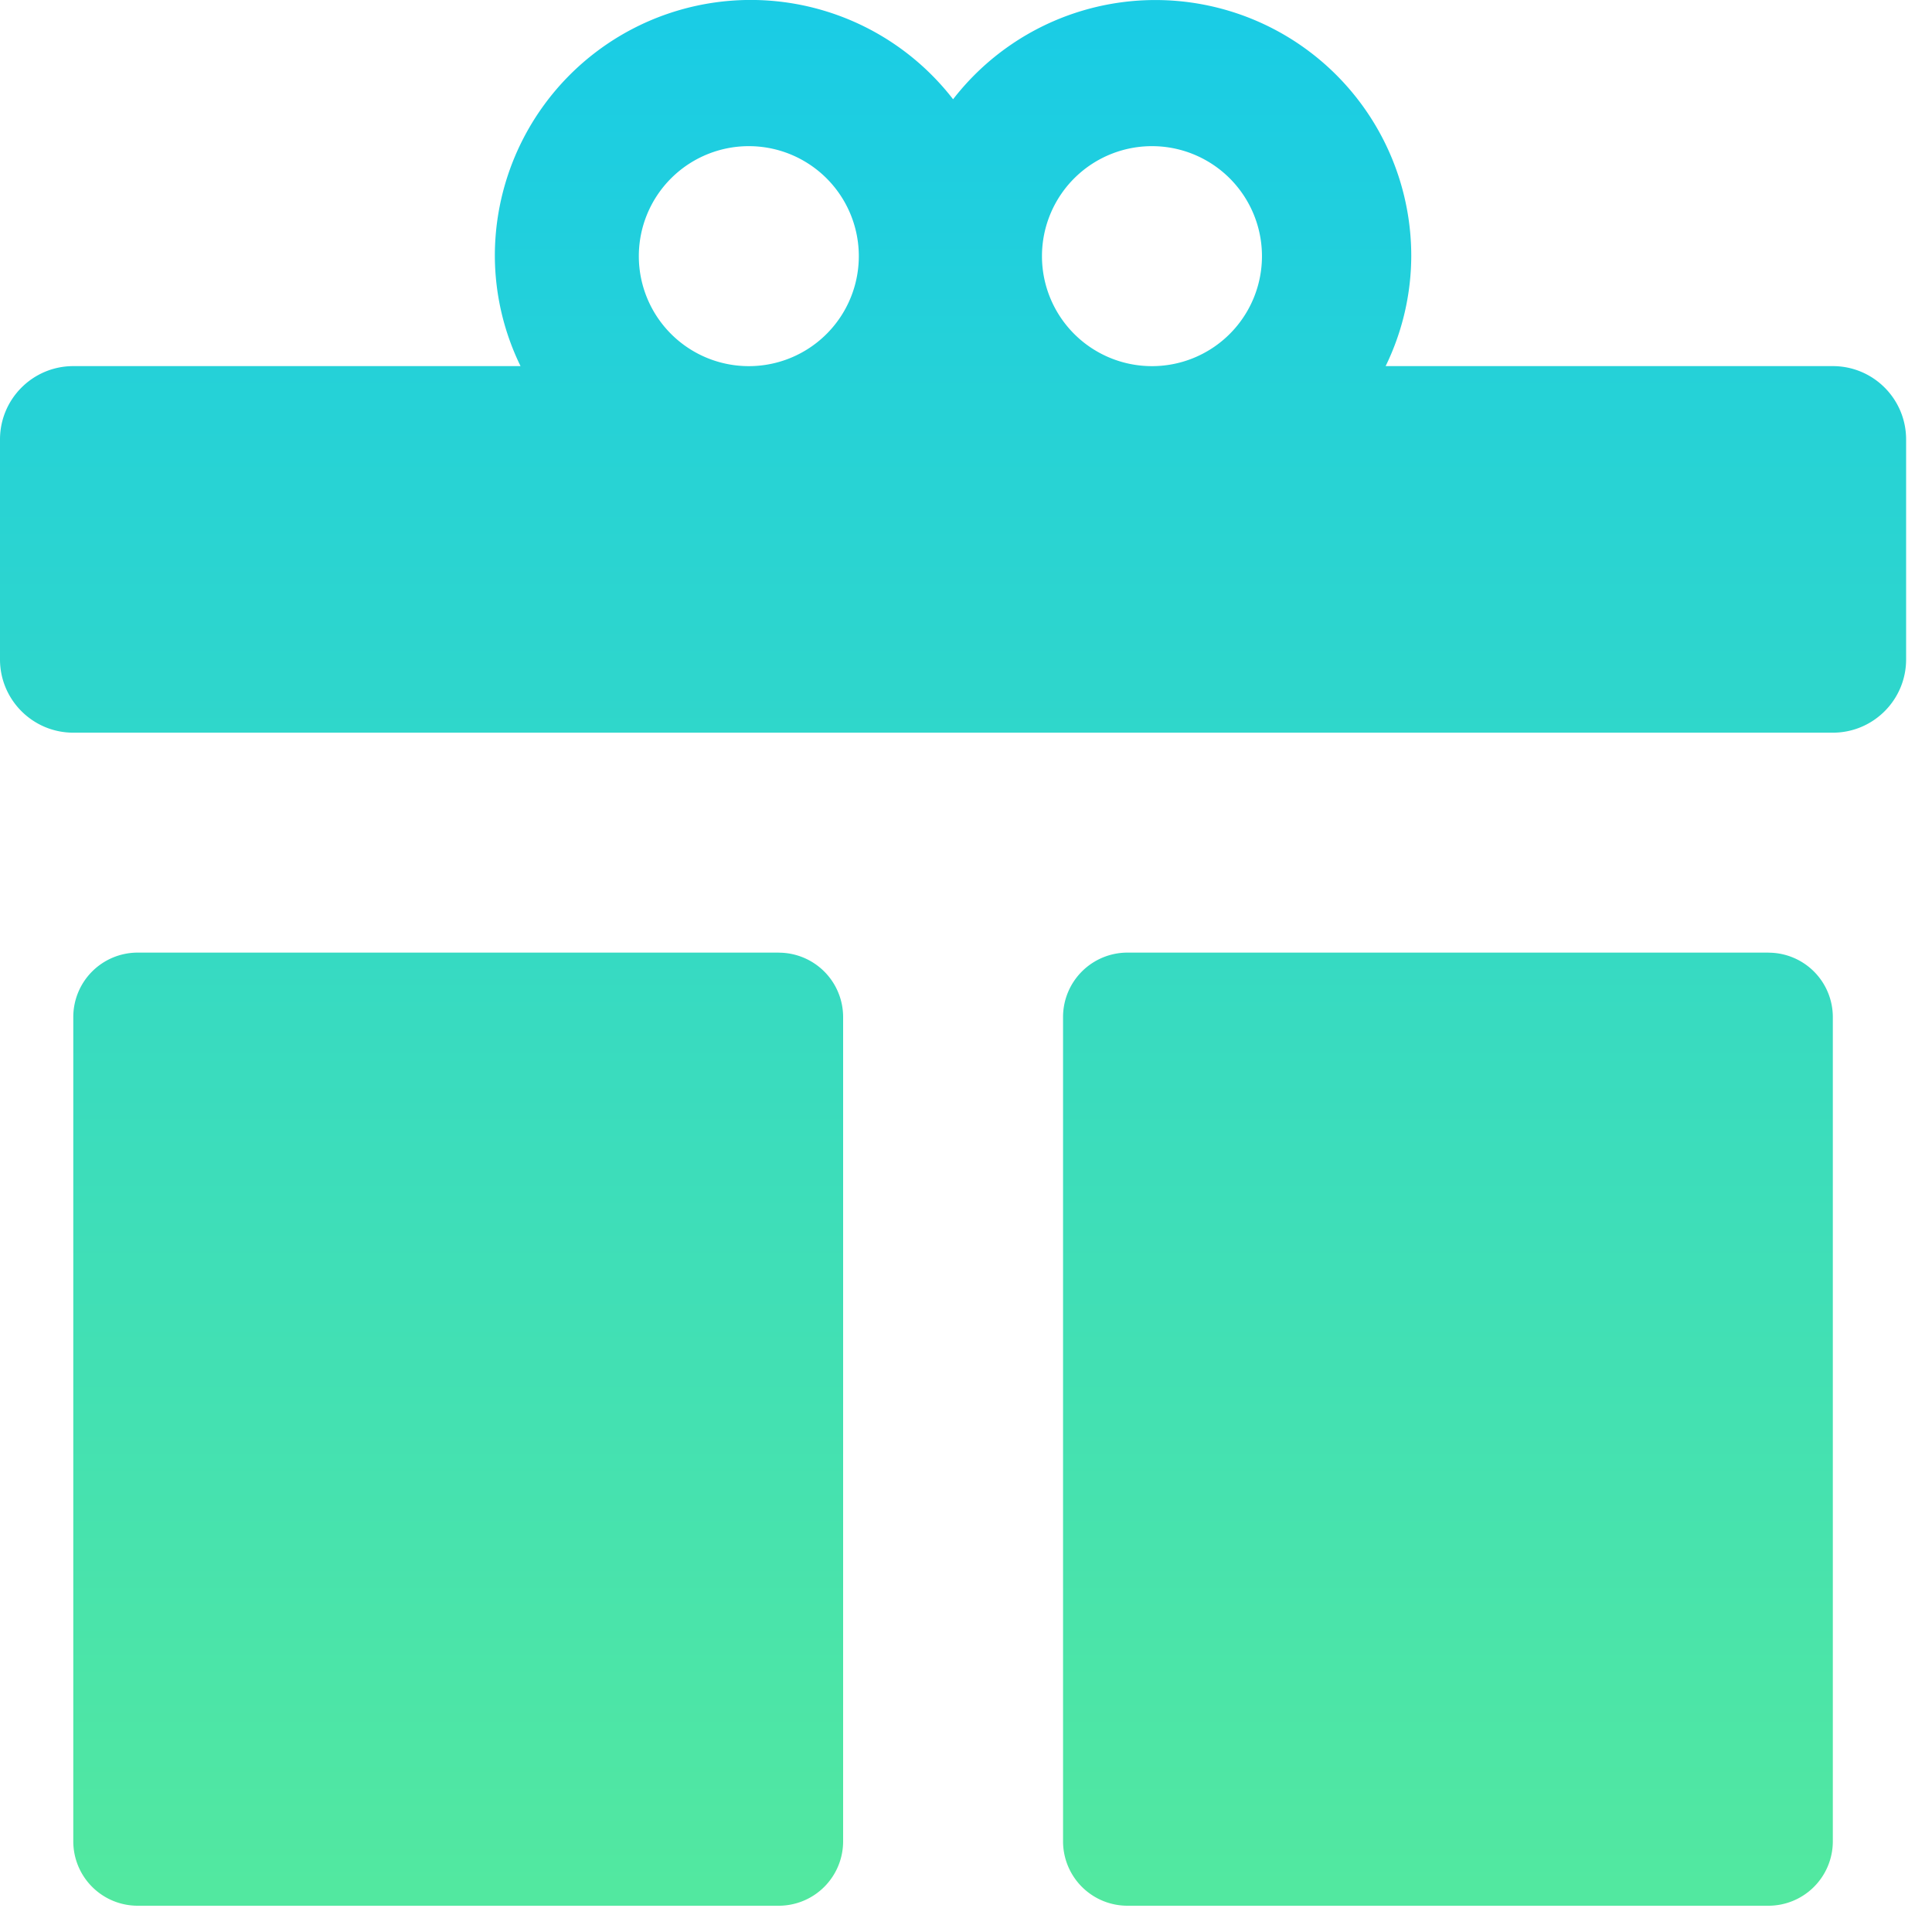 <svg xmlns="http://www.w3.org/2000/svg" width="30" height="30" viewBox="0 0 30 30">
    <defs>
        <linearGradient id="a" x1="50%" x2="50%" y1="99.922%" y2="0%">
            <stop offset="0%" stop-color="#52E8A0"/>
            <stop offset="100%" stop-color="#1ACCE5"/>
        </linearGradient>
    </defs>
    <path fill="url(#a)" fill-rule="evenodd" d="M27.46 14.793a1 1 0 0 1 1 1v12.799a1 1 0 0 1-1 1h-9.953a1 1 0 0 1-1-1v-12.8a1 1 0 0 1 1-1h9.953zm-15.368 0a1 1 0 0 1 1 1v12.799a1 1 0 0 1-1 1H2.138a1 1 0 0 1-1-1v-12.8a1 1 0 0 1 1-1h9.954zm2.707-13.251a3.973 3.973 0 0 1 7.115 2.436 3.927 3.927 0 0 1-.398 1.707h6.944c.629 0 1.138.51 1.138 1.139v3.415c0 .629-.51 1.138-1.138 1.138H1.138C.51 11.377 0 10.867 0 10.24V6.824c0-.629.51-1.139 1.138-1.139h6.945a3.927 3.927 0 0 1-.399-1.707A3.973 3.973 0 0 1 14.8 1.542zm3.13.728a1.708 1.708 0 1 0 0 3.415 1.708 1.708 0 0 0 0-3.415zm-6.26 0a1.708 1.708 0 1 0 0 3.415 1.708 1.708 0 0 0 0-3.415z"/>
</svg>
